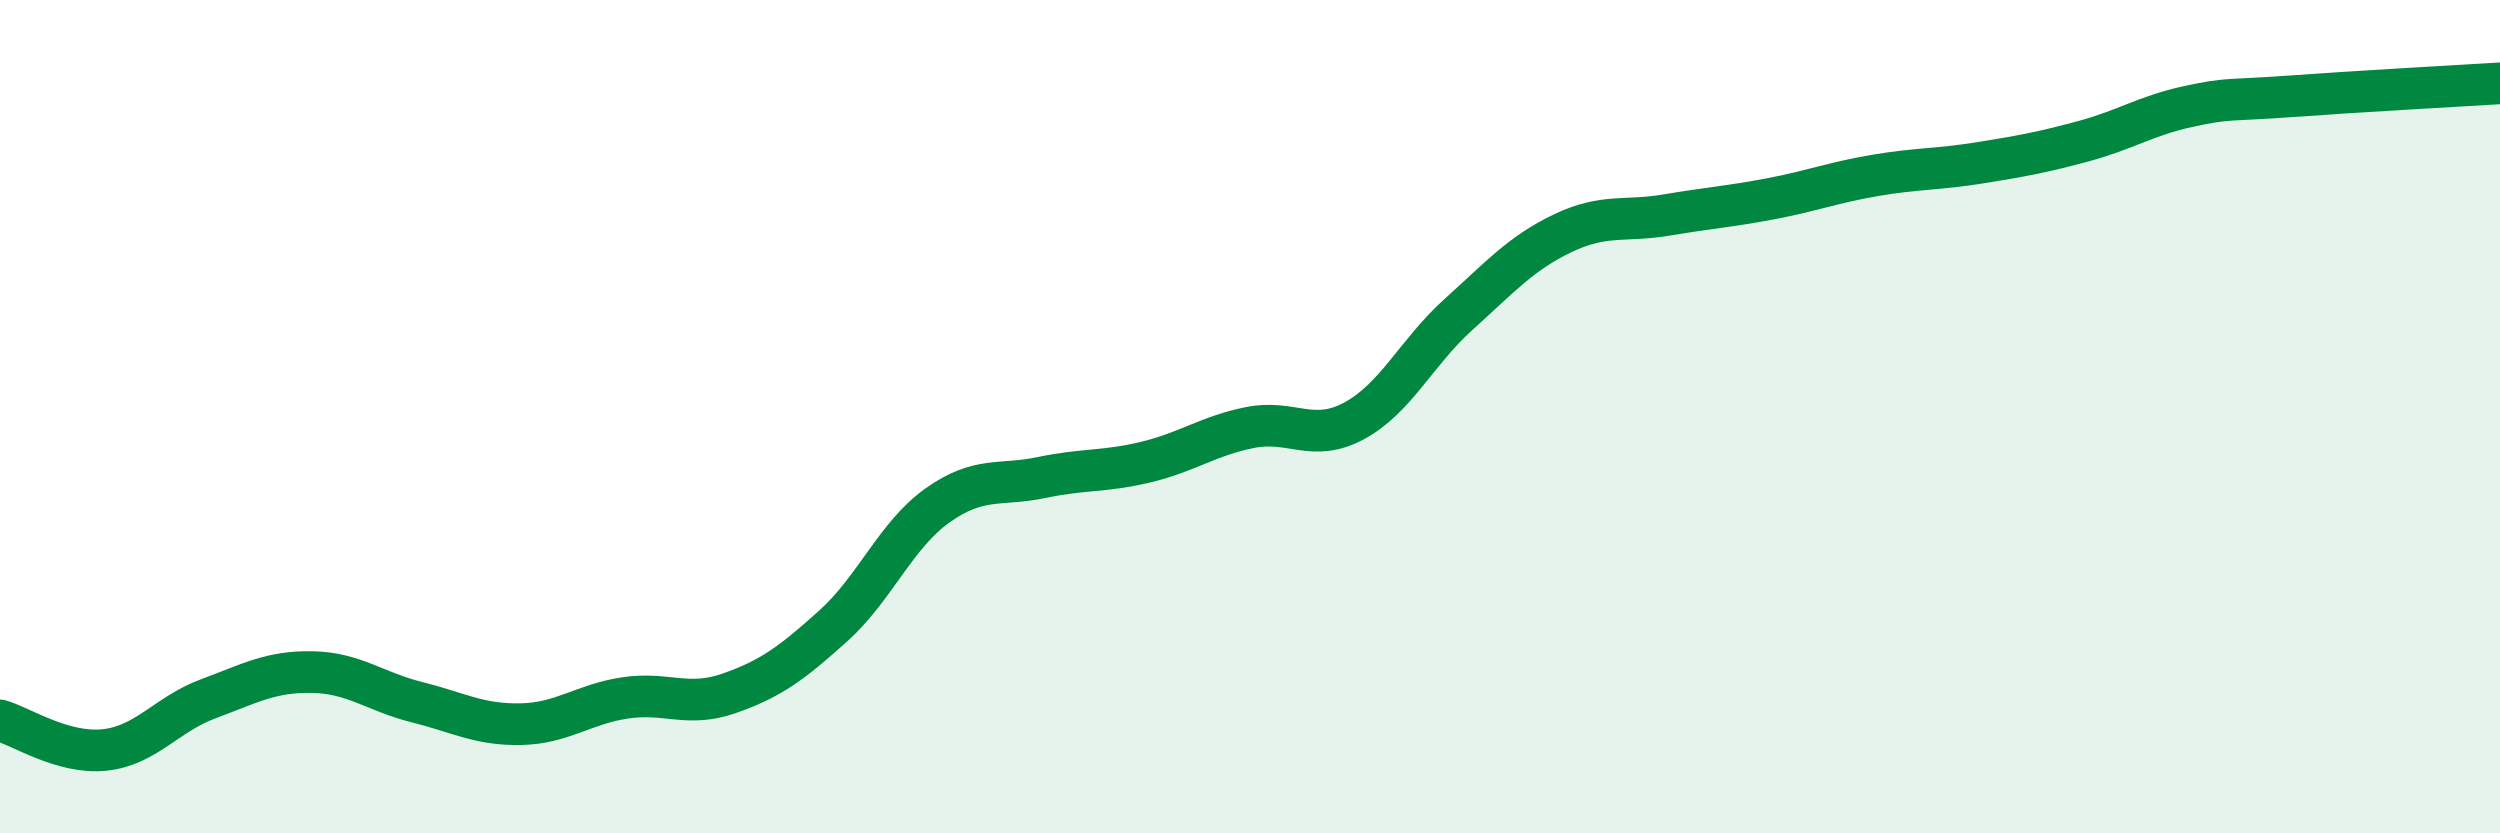 
    <svg width="60" height="20" viewBox="0 0 60 20" xmlns="http://www.w3.org/2000/svg">
      <path
        d="M 0,17.29 C 0.5,17.43 1.5,18.1 2.5,18 C 3.5,17.9 4,17.14 5,16.77 C 6,16.4 6.5,16.11 7.5,16.13 C 8.5,16.15 9,16.6 10,16.85 C 11,17.1 11.5,17.4 12.5,17.38 C 13.5,17.36 14,16.9 15,16.75 C 16,16.6 16.5,16.99 17.5,16.64 C 18.5,16.29 19,15.92 20,15.02 C 21,14.12 21.5,12.84 22.5,12.13 C 23.5,11.42 24,11.67 25,11.46 C 26,11.25 26.5,11.33 27.5,11.09 C 28.5,10.85 29,10.46 30,10.26 C 31,10.06 31.5,10.64 32.5,10.1 C 33.5,9.56 34,8.45 35,7.55 C 36,6.65 36.5,6.08 37.5,5.6 C 38.5,5.12 39,5.33 40,5.16 C 41,4.99 41.5,4.96 42.5,4.77 C 43.5,4.58 44,4.38 45,4.21 C 46,4.04 46.5,4.07 47.5,3.91 C 48.5,3.75 49,3.66 50,3.39 C 51,3.12 51.5,2.78 52.5,2.56 C 53.5,2.34 53.5,2.42 55,2.31 C 56.5,2.2 59,2.06 60,2L60 20L0 20Z"
        fill="#008740"
        opacity="0.1"
        stroke-linecap="round"
        stroke-linejoin="round"
      />
      <path
        d="M 0,17.29 C 0.5,17.43 1.5,18.1 2.5,18 C 3.5,17.9 4,17.14 5,16.77 C 6,16.4 6.5,16.11 7.5,16.13 C 8.5,16.15 9,16.6 10,16.85 C 11,17.1 11.5,17.4 12.5,17.38 C 13.5,17.36 14,16.9 15,16.75 C 16,16.6 16.5,16.99 17.5,16.64 C 18.5,16.29 19,15.92 20,15.02 C 21,14.12 21.5,12.84 22.5,12.13 C 23.5,11.42 24,11.67 25,11.46 C 26,11.25 26.5,11.33 27.5,11.09 C 28.5,10.85 29,10.46 30,10.26 C 31,10.06 31.5,10.64 32.5,10.1 C 33.5,9.56 34,8.45 35,7.55 C 36,6.65 36.5,6.08 37.5,5.6 C 38.5,5.12 39,5.33 40,5.16 C 41,4.99 41.5,4.96 42.5,4.77 C 43.5,4.58 44,4.38 45,4.21 C 46,4.04 46.5,4.07 47.5,3.91 C 48.5,3.75 49,3.66 50,3.39 C 51,3.12 51.5,2.78 52.5,2.56 C 53.5,2.34 53.5,2.42 55,2.31 C 56.5,2.2 59,2.06 60,2"
        stroke="#008740"
        stroke-width="1"
        fill="none"
        stroke-linecap="round"
        stroke-linejoin="round"
      />
    </svg>
  